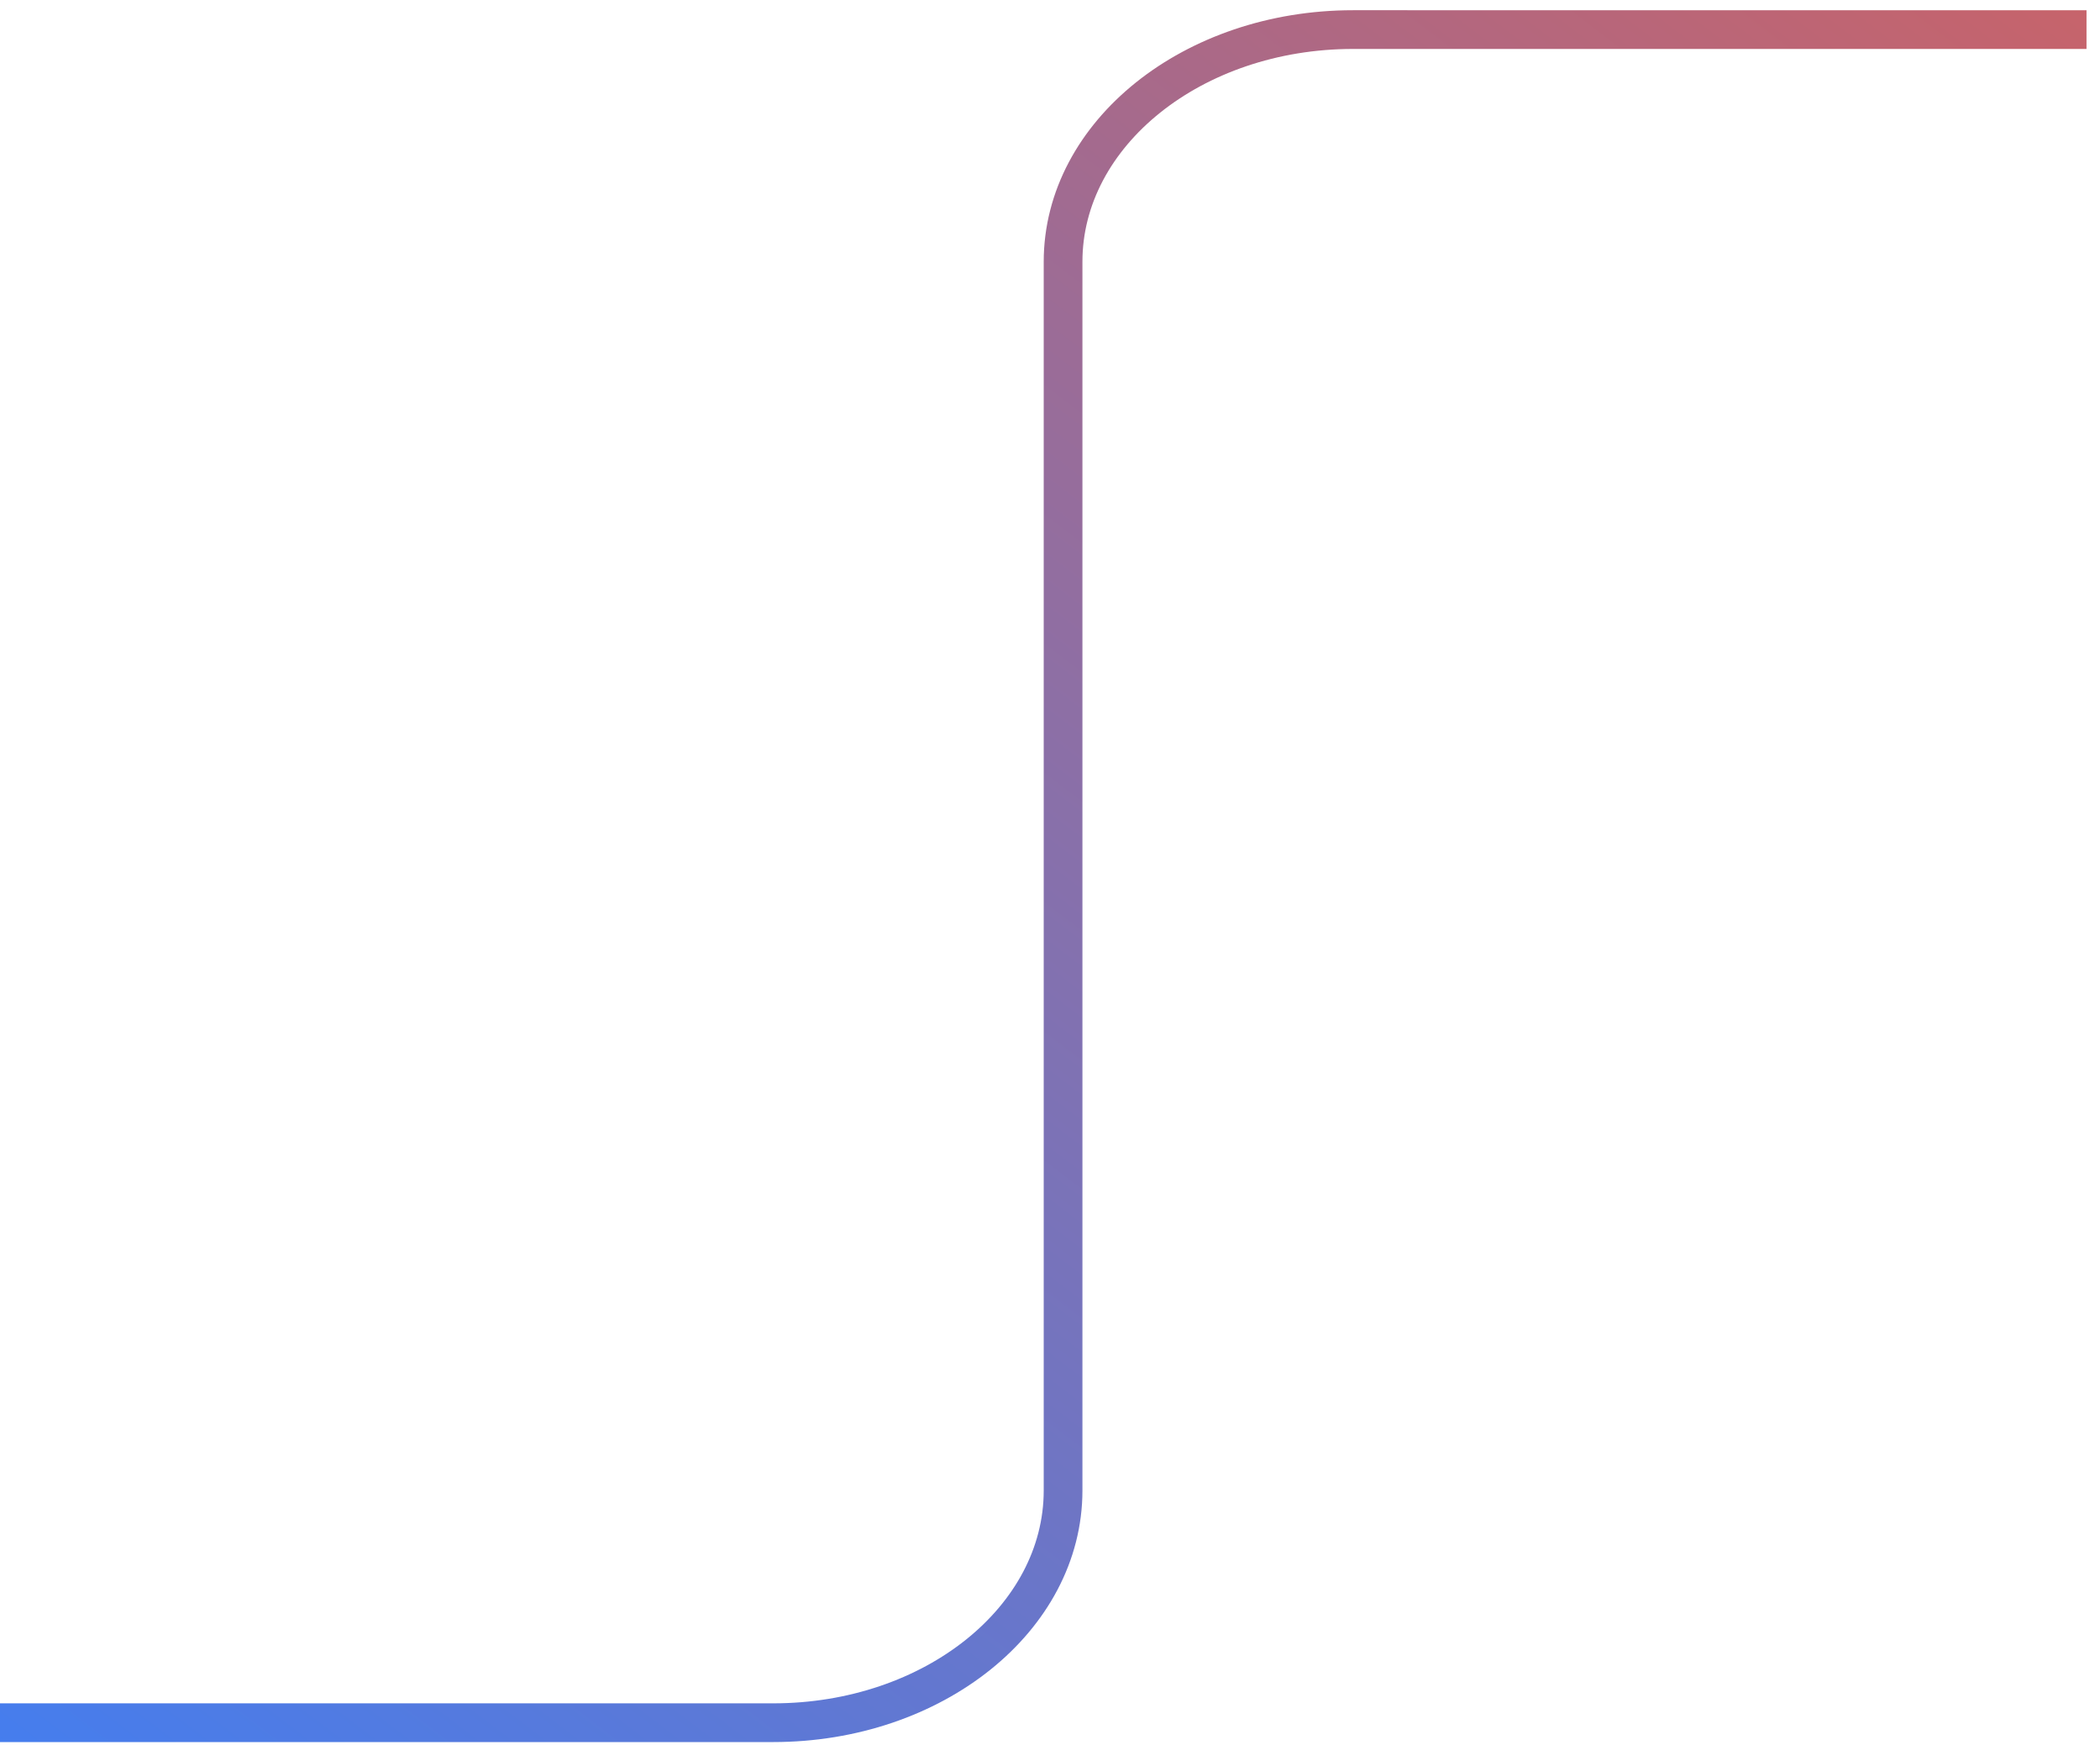 <?xml version="1.0" encoding="utf-8"?>
<svg xmlns="http://www.w3.org/2000/svg" fill="none" height="100%" overflow="visible" preserveAspectRatio="none" style="display: block;" viewBox="0 0 71 59" width="100%">
<path d="M0 58.233L26.14 58.233C31.554 58.233 35.942 54.719 35.942 50.384V8.849C35.942 4.514 40.332 1 45.746 1C58.858 1 70.544 1.001 70.544 1.001" id="Vector" stroke="url(#paint0_linear_0_2246)" stroke-width="1.309"/>
<defs>
<linearGradient gradientUnits="userSpaceOnUse" id="paint0_linear_0_2246" x1="12.597" x2="86.323" y1="72.187" y2="-24.592">
<stop stop-color="#417EF2"/>
<stop offset="1" stop-color="#F15B40"/>
</linearGradient>
</defs>
</svg>